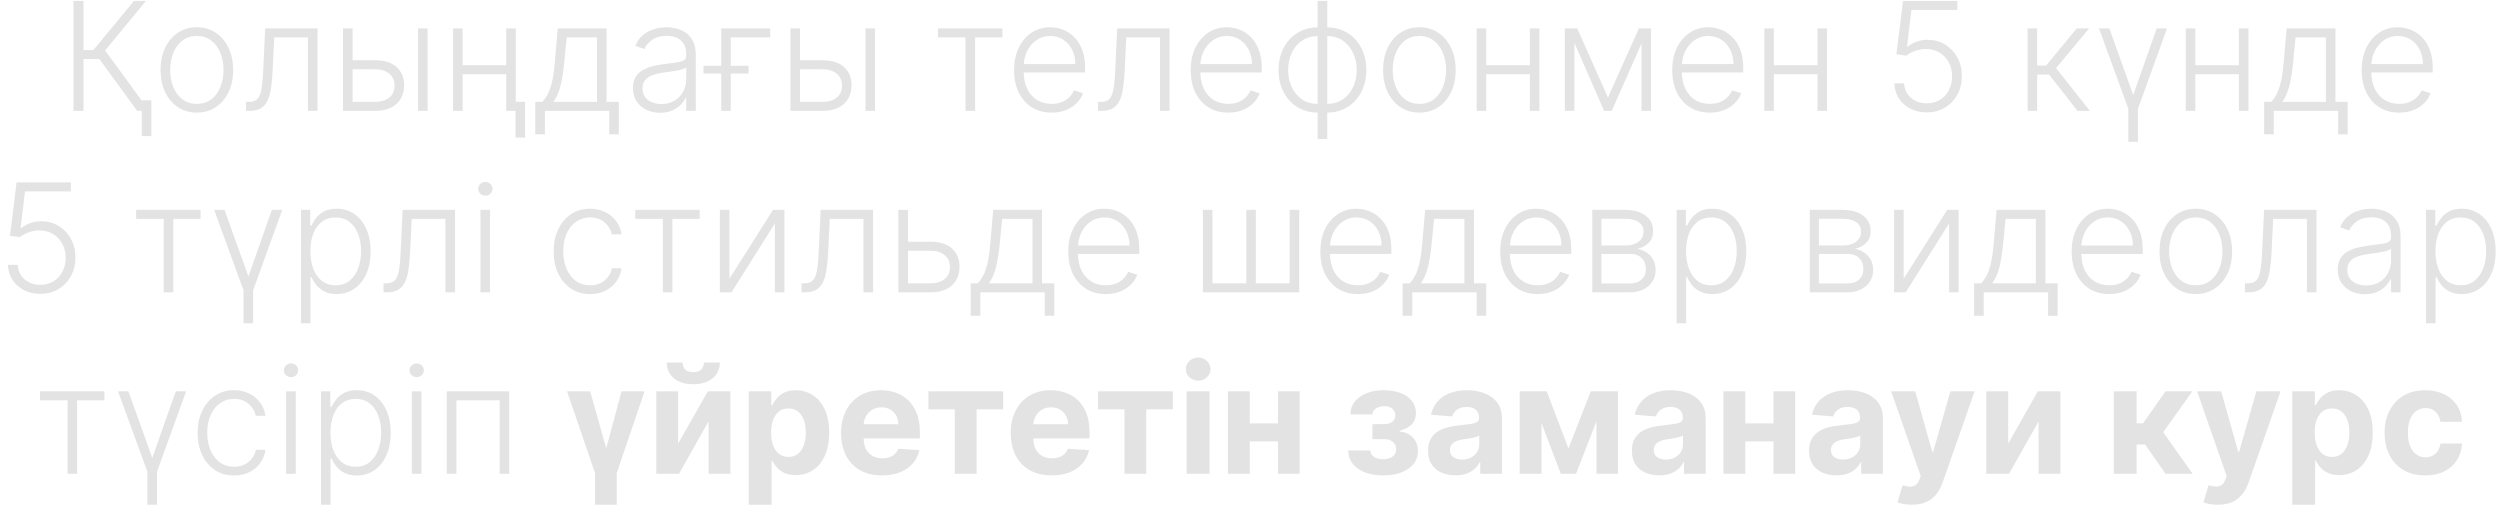 <?xml version="1.0" encoding="UTF-8"?> <svg xmlns="http://www.w3.org/2000/svg" width="248" height="51" viewBox="0 0 248 51" fill="none"> <path d="M13.61 11L9.855 5.854H8.283V11H7.287V0.091H8.283V4.965H9.269L13.29 0.091H14.473L10.43 5.007L14.803 11H13.61ZM15.011 9.951V13.498H14.063V9.951H15.011ZM19.528 11.171C18.821 11.171 18.196 10.991 17.653 10.633C17.113 10.274 16.691 9.778 16.385 9.146C16.08 8.511 15.927 7.777 15.927 6.946C15.927 6.108 16.08 5.371 16.385 4.736C16.691 4.097 17.113 3.599 17.653 3.244C18.196 2.886 18.821 2.706 19.528 2.706C20.235 2.706 20.858 2.886 21.398 3.244C21.938 3.603 22.36 4.1 22.665 4.736C22.974 5.371 23.129 6.108 23.129 6.946C23.129 7.777 22.976 8.511 22.671 9.146C22.365 9.778 21.941 10.274 21.398 10.633C20.858 10.991 20.235 11.171 19.528 11.171ZM19.528 10.302C20.096 10.302 20.577 10.149 20.971 9.844C21.366 9.539 21.664 9.132 21.866 8.624C22.072 8.116 22.175 7.557 22.175 6.946C22.175 6.336 22.072 5.774 21.866 5.263C21.664 4.752 21.366 4.342 20.971 4.033C20.577 3.724 20.096 3.569 19.528 3.569C18.963 3.569 18.482 3.724 18.084 4.033C17.69 4.342 17.39 4.752 17.184 5.263C16.982 5.774 16.881 6.336 16.881 6.946C16.881 7.557 16.982 8.116 17.184 8.624C17.39 9.132 17.69 9.539 18.084 9.844C18.479 10.149 18.96 10.302 19.528 10.302ZM24.406 11V10.105H24.662C24.953 10.105 25.187 10.052 25.365 9.945C25.546 9.835 25.686 9.651 25.786 9.391C25.885 9.132 25.96 8.779 26.009 8.331C26.059 7.884 26.098 7.323 26.127 6.648L26.302 2.818H31.501V11H30.548V3.713H27.203L27.048 6.968C27.016 7.632 26.963 8.216 26.888 8.72C26.817 9.224 26.7 9.645 26.537 9.983C26.377 10.32 26.153 10.574 25.866 10.744C25.581 10.915 25.209 11 24.747 11H24.406ZM34.813 5.977H37.21C38.13 5.977 38.84 6.201 39.341 6.648C39.841 7.096 40.092 7.701 40.092 8.464C40.092 8.972 39.978 9.416 39.751 9.796C39.527 10.176 39.2 10.473 38.771 10.686C38.341 10.895 37.821 11 37.21 11H34.025V2.818H34.978V10.105H37.21C37.789 10.105 38.254 9.967 38.606 9.69C38.961 9.413 39.138 9.018 39.138 8.507C39.138 7.985 38.961 7.582 38.606 7.298C38.254 7.014 37.789 6.872 37.21 6.872H34.813V5.977ZM41.471 11V2.818H42.419V11H41.471ZM50.465 6.467V7.362H45.656V6.467H50.465ZM45.89 2.818V11H44.942V2.818H45.89ZM51.163 2.818V11H50.215V2.818H51.163ZM52.09 10.1V13.647H51.142V10.1H52.09ZM53.098 13.328V10.105H53.807C53.984 9.906 54.139 9.691 54.27 9.461C54.401 9.23 54.515 8.967 54.611 8.672C54.71 8.374 54.794 8.028 54.861 7.634C54.929 7.236 54.986 6.772 55.032 6.243L55.33 2.818H60.172V10.105H61.387V13.328H60.438V11H54.052V13.328H53.098ZM54.899 10.105H59.224V3.713H56.214L55.969 6.243C55.884 7.103 55.763 7.852 55.607 8.491C55.451 9.13 55.215 9.668 54.899 10.105ZM65.479 11.186C64.985 11.186 64.534 11.091 64.126 10.899C63.718 10.704 63.392 10.423 63.151 10.057C62.91 9.688 62.789 9.24 62.789 8.715C62.789 8.31 62.865 7.969 63.018 7.692C63.171 7.415 63.387 7.188 63.668 7.01C63.948 6.833 64.28 6.692 64.664 6.589C65.047 6.487 65.47 6.407 65.932 6.35C66.39 6.293 66.777 6.243 67.093 6.201C67.412 6.158 67.656 6.091 67.823 5.998C67.99 5.906 68.073 5.757 68.073 5.551V5.359C68.073 4.801 67.906 4.363 67.572 4.043C67.242 3.72 66.766 3.559 66.145 3.559C65.555 3.559 65.074 3.688 64.701 3.947C64.332 4.207 64.073 4.512 63.923 4.864L63.023 4.539C63.208 4.091 63.464 3.734 63.79 3.468C64.117 3.198 64.483 3.005 64.888 2.887C65.292 2.767 65.703 2.706 66.118 2.706C66.43 2.706 66.755 2.747 67.093 2.829C67.434 2.911 67.75 3.053 68.041 3.255C68.332 3.454 68.568 3.733 68.749 4.091C68.93 4.446 69.021 4.897 69.021 5.444V11H68.073V9.706H68.014C67.901 9.947 67.732 10.181 67.508 10.409C67.285 10.636 67.004 10.822 66.667 10.968C66.329 11.114 65.933 11.186 65.479 11.186ZM65.607 10.318C66.111 10.318 66.548 10.206 66.917 9.983C67.286 9.759 67.57 9.462 67.769 9.093C67.972 8.72 68.073 8.31 68.073 7.863V6.68C68.002 6.748 67.883 6.808 67.716 6.861C67.553 6.914 67.363 6.962 67.146 7.005C66.933 7.044 66.72 7.078 66.507 7.106C66.294 7.135 66.102 7.159 65.932 7.181C65.47 7.238 65.076 7.326 64.749 7.447C64.422 7.568 64.172 7.735 63.998 7.948C63.824 8.157 63.737 8.427 63.737 8.757C63.737 9.255 63.915 9.64 64.27 9.913C64.625 10.183 65.07 10.318 65.607 10.318ZM76.407 2.818V3.713H72.491V11H71.543V2.818H76.407ZM69.785 7.293V6.526H74.26V7.293H69.785ZM79.198 5.977H81.595C82.514 5.977 83.225 6.201 83.725 6.648C84.226 7.096 84.477 7.701 84.477 8.464C84.477 8.972 84.363 9.416 84.136 9.796C83.912 10.176 83.585 10.473 83.156 10.686C82.726 10.895 82.206 11 81.595 11H78.409V2.818H79.363V10.105H81.595C82.174 10.105 82.639 9.967 82.99 9.69C83.346 9.413 83.523 9.018 83.523 8.507C83.523 7.985 83.346 7.582 82.99 7.298C82.639 7.014 82.174 6.872 81.595 6.872H79.198V5.977ZM85.856 11V2.818H86.804V11H85.856ZM93.044 3.713V2.818H99.437V3.713H96.731V11H95.782V3.713H93.044ZM104.324 11.171C103.56 11.171 102.9 10.993 102.342 10.638C101.785 10.279 101.353 9.784 101.048 9.152C100.746 8.516 100.595 7.784 100.595 6.957C100.595 6.133 100.746 5.402 101.048 4.762C101.353 4.12 101.774 3.617 102.31 3.255C102.85 2.889 103.473 2.706 104.18 2.706C104.624 2.706 105.052 2.788 105.464 2.951C105.876 3.111 106.245 3.358 106.572 3.692C106.902 4.022 107.163 4.439 107.355 4.944C107.546 5.444 107.642 6.037 107.642 6.723V7.191H101.25V6.355H106.673C106.673 5.83 106.566 5.357 106.353 4.938C106.144 4.516 105.851 4.182 105.474 3.937C105.102 3.692 104.67 3.569 104.18 3.569C103.662 3.569 103.205 3.708 102.811 3.985C102.417 4.262 102.108 4.627 101.884 5.082C101.664 5.537 101.552 6.034 101.549 6.574V7.074C101.549 7.724 101.66 8.292 101.884 8.779C102.111 9.262 102.433 9.636 102.848 9.903C103.264 10.169 103.756 10.302 104.324 10.302C104.711 10.302 105.05 10.242 105.341 10.121C105.636 10 105.883 9.839 106.082 9.636C106.284 9.43 106.437 9.205 106.54 8.96L107.44 9.253C107.316 9.597 107.111 9.915 106.827 10.206C106.547 10.498 106.195 10.732 105.773 10.909C105.354 11.084 104.871 11.171 104.324 11.171ZM108.927 11V10.105H109.183C109.474 10.105 109.709 10.052 109.886 9.945C110.067 9.835 110.208 9.651 110.307 9.391C110.406 9.132 110.481 8.779 110.531 8.331C110.58 7.884 110.62 7.323 110.648 6.648L110.824 2.818H116.023V11H115.069V3.713H111.724L111.569 6.968C111.538 7.632 111.484 8.216 111.41 8.72C111.339 9.224 111.221 9.645 111.058 9.983C110.898 10.32 110.675 10.574 110.387 10.744C110.103 10.915 109.73 11 109.268 11H108.927ZM121.843 11.171C121.08 11.171 120.419 10.993 119.862 10.638C119.304 10.279 118.873 9.784 118.567 9.152C118.266 8.516 118.115 7.784 118.115 6.957C118.115 6.133 118.266 5.402 118.567 4.762C118.873 4.12 119.294 3.617 119.83 3.255C120.37 2.889 120.993 2.706 121.7 2.706C122.143 2.706 122.571 2.788 122.983 2.951C123.395 3.111 123.765 3.358 124.091 3.692C124.421 4.022 124.682 4.439 124.874 4.944C125.066 5.444 125.162 6.037 125.162 6.723V7.191H118.77V6.355H124.192C124.192 5.83 124.086 5.357 123.873 4.938C123.663 4.516 123.37 4.182 122.994 3.937C122.621 3.692 122.19 3.569 121.7 3.569C121.181 3.569 120.725 3.708 120.331 3.985C119.936 4.262 119.627 4.627 119.404 5.082C119.184 5.537 119.072 6.034 119.068 6.574V7.074C119.068 7.724 119.18 8.292 119.404 8.779C119.631 9.262 119.952 9.636 120.368 9.903C120.783 10.169 121.275 10.302 121.843 10.302C122.23 10.302 122.57 10.242 122.861 10.121C123.155 10 123.402 9.839 123.601 9.636C123.804 9.43 123.956 9.205 124.059 8.96L124.959 9.253C124.835 9.597 124.631 9.915 124.347 10.206C124.066 10.498 123.715 10.732 123.292 10.909C122.873 11.084 122.39 11.171 121.843 11.171ZM130.708 13.791V0.091H131.662V13.791H130.708ZM130.708 11.171C130.144 11.171 129.625 11.068 129.153 10.861C128.681 10.655 128.27 10.364 127.922 9.988C127.578 9.608 127.31 9.161 127.118 8.646C126.926 8.131 126.83 7.566 126.83 6.952C126.83 6.33 126.926 5.76 127.118 5.242C127.31 4.723 127.578 4.276 127.922 3.9C128.27 3.523 128.681 3.232 129.153 3.026C129.625 2.816 130.144 2.712 130.708 2.712H130.991V11.171H130.708ZM130.708 10.302H130.863V3.58H130.708C130.25 3.58 129.84 3.67 129.478 3.852C129.116 4.029 128.808 4.274 128.556 4.587C128.304 4.899 128.112 5.258 127.981 5.663C127.85 6.067 127.784 6.497 127.784 6.952C127.784 7.555 127.899 8.111 128.13 8.619C128.365 9.127 128.7 9.535 129.137 9.844C129.574 10.153 130.098 10.306 130.708 10.302ZM131.662 11.171H131.374V2.712H131.662C132.223 2.712 132.74 2.816 133.212 3.026C133.688 3.232 134.098 3.523 134.442 3.9C134.79 4.276 135.06 4.723 135.252 5.242C135.444 5.76 135.54 6.33 135.54 6.952C135.54 7.566 135.444 8.131 135.252 8.646C135.06 9.161 134.79 9.608 134.442 9.988C134.098 10.364 133.688 10.655 133.212 10.861C132.74 11.068 132.223 11.171 131.662 11.171ZM131.662 10.302C132.12 10.302 132.528 10.215 132.887 10.041C133.249 9.864 133.556 9.619 133.808 9.306C134.064 8.994 134.258 8.637 134.389 8.235C134.52 7.831 134.586 7.403 134.586 6.952C134.586 6.348 134.469 5.79 134.235 5.279C134.004 4.768 133.67 4.358 133.233 4.049C132.796 3.736 132.273 3.58 131.662 3.58H131.502V10.302H131.662ZM140.802 11.171C140.096 11.171 139.471 10.991 138.927 10.633C138.388 10.274 137.965 9.778 137.66 9.146C137.354 8.511 137.202 7.777 137.202 6.946C137.202 6.108 137.354 5.371 137.66 4.736C137.965 4.097 138.388 3.599 138.927 3.244C139.471 2.886 140.096 2.706 140.802 2.706C141.509 2.706 142.132 2.886 142.672 3.244C143.212 3.603 143.634 4.1 143.94 4.736C144.249 5.371 144.403 6.108 144.403 6.946C144.403 7.777 144.251 8.511 143.945 9.146C143.64 9.778 143.215 10.274 142.672 10.633C142.132 10.991 141.509 11.171 140.802 11.171ZM140.802 10.302C141.371 10.302 141.852 10.149 142.246 9.844C142.64 9.539 142.938 9.132 143.141 8.624C143.347 8.116 143.45 7.557 143.45 6.946C143.45 6.336 143.347 5.774 143.141 5.263C142.938 4.752 142.64 4.342 142.246 4.033C141.852 3.724 141.371 3.569 140.802 3.569C140.238 3.569 139.757 3.724 139.359 4.033C138.965 4.342 138.665 4.752 138.459 5.263C138.256 5.774 138.155 6.336 138.155 6.946C138.155 7.557 138.256 8.116 138.459 8.624C138.665 9.132 138.965 9.539 139.359 9.844C139.753 10.149 140.234 10.302 140.802 10.302ZM152.008 6.467V7.362H147.198V6.467H152.008ZM147.433 2.818V11H146.485V2.818H147.433ZM152.706 2.818V11H151.758V2.818H152.706ZM159.507 9.674L162.581 2.818H163.502L159.885 11H159.129L155.555 2.818H156.46L159.507 9.674ZM156.178 2.818V11H155.23V2.818H156.178ZM162.836 11V2.818H163.784V11H162.836ZM169.612 11.171C168.848 11.171 168.188 10.993 167.63 10.638C167.073 10.279 166.641 9.784 166.336 9.152C166.034 8.516 165.883 7.784 165.883 6.957C165.883 6.133 166.034 5.402 166.336 4.762C166.641 4.12 167.062 3.617 167.598 3.255C168.138 2.889 168.761 2.706 169.468 2.706C169.912 2.706 170.34 2.788 170.752 2.951C171.164 3.111 171.533 3.358 171.86 3.692C172.19 4.022 172.451 4.439 172.643 4.944C172.835 5.444 172.93 6.037 172.93 6.723V7.191H166.538V6.355H171.961C171.961 5.83 171.854 5.357 171.641 4.938C171.432 4.516 171.139 4.182 170.762 3.937C170.39 3.692 169.958 3.569 169.468 3.569C168.95 3.569 168.493 3.708 168.099 3.985C167.705 4.262 167.396 4.627 167.172 5.082C166.952 5.537 166.84 6.034 166.837 6.574V7.074C166.837 7.724 166.949 8.292 167.172 8.779C167.4 9.262 167.721 9.636 168.136 9.903C168.552 10.169 169.044 10.302 169.612 10.302C169.999 10.302 170.338 10.242 170.629 10.121C170.924 10 171.171 9.839 171.37 9.636C171.572 9.43 171.725 9.205 171.828 8.96L172.728 9.253C172.604 9.597 172.4 9.915 172.115 10.206C171.835 10.498 171.483 10.732 171.061 10.909C170.642 11.084 170.159 11.171 169.612 11.171ZM180.544 6.467V7.362H175.734V6.467H180.544ZM175.968 2.818V11H175.02V2.818H175.968ZM181.241 2.818V11H180.293V2.818H181.241ZM191.137 11.149C190.53 11.149 189.987 11.027 189.507 10.782C189.031 10.533 188.651 10.192 188.367 9.759C188.087 9.326 187.938 8.83 187.92 8.273H188.884C188.916 8.852 189.143 9.327 189.566 9.7C189.988 10.07 190.512 10.254 191.137 10.254C191.624 10.254 192.057 10.139 192.437 9.908C192.817 9.674 193.113 9.354 193.326 8.949C193.543 8.541 193.651 8.081 193.651 7.57C193.648 7.037 193.532 6.568 193.305 6.163C193.078 5.755 192.769 5.435 192.378 5.205C191.991 4.974 191.556 4.858 191.073 4.858C190.707 4.855 190.349 4.915 189.997 5.039C189.646 5.164 189.353 5.324 189.118 5.519L188.122 5.391L188.777 0.091H194.168V0.986H189.614L189.177 4.635H189.23C189.472 4.432 189.765 4.267 190.109 4.139C190.457 4.011 190.825 3.947 191.212 3.947C191.854 3.947 192.432 4.102 192.943 4.411C193.458 4.72 193.864 5.146 194.163 5.689C194.465 6.229 194.615 6.851 194.615 7.554C194.615 8.243 194.465 8.859 194.163 9.402C193.864 9.942 193.452 10.368 192.927 10.68C192.405 10.993 191.808 11.149 191.137 11.149ZM201.138 11V2.818H202.086V6.499H202.976L206.017 2.818H207.242L203.961 6.755L207.317 11H206.092L203.269 7.394H202.086V11H201.138ZM208.217 2.818H209.245L211.616 9.429L213.943 2.818H214.971L212.084 10.792V14.068H211.131V10.792L208.217 2.818ZM222.35 6.467V7.362H217.54V6.467H222.35ZM217.775 2.818V11H216.826V2.818H217.775ZM223.048 2.818V11H222.1V2.818H223.048ZM224.602 13.328V10.105H225.311C225.488 9.906 225.643 9.691 225.774 9.461C225.905 9.23 226.019 8.967 226.115 8.672C226.214 8.374 226.298 8.028 226.365 7.634C226.433 7.236 226.49 6.772 226.536 6.243L226.834 2.818H231.676V10.105H232.89V13.328H231.942V11H225.556V13.328H224.602ZM226.403 10.105H230.728V3.713H227.718L227.473 6.243C227.388 7.103 227.267 7.852 227.111 8.491C226.955 9.13 226.719 9.668 226.403 10.105ZM238.005 11.171C237.242 11.171 236.581 10.993 236.024 10.638C235.466 10.279 235.035 9.784 234.73 9.152C234.428 8.516 234.277 7.784 234.277 6.957C234.277 6.133 234.428 5.402 234.73 4.762C235.035 4.12 235.456 3.617 235.992 3.255C236.532 2.889 237.155 2.706 237.862 2.706C238.306 2.706 238.733 2.788 239.145 2.951C239.557 3.111 239.927 3.358 240.253 3.692C240.584 4.022 240.845 4.439 241.036 4.944C241.228 5.444 241.324 6.037 241.324 6.723V7.191H234.932V6.355H240.355C240.355 5.83 240.248 5.357 240.035 4.938C239.825 4.516 239.532 4.182 239.156 3.937C238.783 3.692 238.352 3.569 237.862 3.569C237.343 3.569 236.887 3.708 236.493 3.985C236.098 4.262 235.79 4.627 235.566 5.082C235.346 5.537 235.234 6.034 235.23 6.574V7.074C235.23 7.724 235.342 8.292 235.566 8.779C235.793 9.262 236.114 9.636 236.53 9.903C236.945 10.169 237.437 10.302 238.005 10.302C238.393 10.302 238.732 10.242 239.023 10.121C239.318 10 239.564 9.839 239.763 9.636C239.966 9.43 240.118 9.205 240.221 8.96L241.122 9.253C240.997 9.597 240.793 9.915 240.509 10.206C240.228 10.498 239.877 10.732 239.454 10.909C239.035 11.084 238.552 11.171 238.005 11.171ZM4.003 29.149C3.396 29.149 2.853 29.027 2.373 28.782C1.898 28.533 1.518 28.192 1.233 27.759C0.953 27.326 0.804 26.83 0.786 26.273H1.75C1.782 26.852 2.009 27.327 2.432 27.7C2.855 28.07 3.378 28.254 4.003 28.254C4.49 28.254 4.923 28.139 5.303 27.908C5.683 27.674 5.98 27.354 6.193 26.949C6.409 26.541 6.518 26.081 6.518 25.57C6.514 25.037 6.399 24.568 6.171 24.163C5.944 23.755 5.635 23.435 5.244 23.204C4.857 22.974 4.422 22.858 3.939 22.858C3.574 22.855 3.215 22.915 2.863 23.039C2.512 23.164 2.219 23.323 1.985 23.519L0.988 23.391L1.644 18.091H7.034V18.986H2.48L2.043 22.635H2.096C2.338 22.432 2.631 22.267 2.975 22.139C3.323 22.011 3.691 21.947 4.078 21.947C4.721 21.947 5.298 22.102 5.809 22.411C6.324 22.72 6.731 23.146 7.029 23.689C7.331 24.229 7.482 24.851 7.482 25.554C7.482 26.242 7.331 26.859 7.029 27.402C6.731 27.942 6.319 28.368 5.793 28.68C5.271 28.993 4.674 29.149 4.003 29.149ZM13.504 21.713V20.818H19.896V21.713H17.19V29H16.241V21.713H13.504ZM21.244 20.818H22.273L24.643 27.429L26.971 20.818H27.999L25.112 28.792V32.068H24.158V28.792L21.244 20.818ZM29.854 32.068V20.818H30.775V22.379H30.887C31.001 22.134 31.157 21.884 31.356 21.628C31.555 21.369 31.818 21.15 32.144 20.973C32.475 20.795 32.89 20.706 33.391 20.706C34.066 20.706 34.655 20.884 35.159 21.239C35.667 21.591 36.061 22.084 36.342 22.72C36.626 23.352 36.768 24.089 36.768 24.93C36.768 25.776 36.626 26.516 36.342 27.152C36.061 27.787 35.667 28.283 35.159 28.638C34.655 28.993 34.069 29.171 33.401 29.171C32.908 29.171 32.494 29.082 32.16 28.904C31.83 28.727 31.562 28.508 31.356 28.249C31.154 27.986 30.997 27.73 30.887 27.482H30.802V32.068H29.854ZM30.791 24.914C30.791 25.575 30.889 26.161 31.084 26.672C31.283 27.18 31.567 27.579 31.937 27.871C32.309 28.158 32.76 28.302 33.29 28.302C33.833 28.302 34.291 28.153 34.664 27.855C35.04 27.553 35.326 27.146 35.521 26.635C35.72 26.124 35.82 25.55 35.82 24.914C35.82 24.286 35.722 23.72 35.527 23.215C35.335 22.711 35.051 22.311 34.675 22.017C34.298 21.718 33.836 21.569 33.29 21.569C32.757 21.569 32.304 21.713 31.931 22.001C31.558 22.285 31.274 22.679 31.079 23.183C30.887 23.684 30.791 24.261 30.791 24.914ZM38.044 29V28.105H38.299C38.59 28.105 38.825 28.052 39.002 27.945C39.184 27.835 39.324 27.651 39.423 27.391C39.523 27.132 39.597 26.779 39.647 26.331C39.697 25.884 39.736 25.323 39.764 24.648L39.94 20.818H45.139V29H44.185V21.713H40.84L40.686 24.968C40.654 25.632 40.6 26.216 40.526 26.72C40.455 27.224 40.338 27.645 40.174 27.983C40.014 28.32 39.791 28.574 39.503 28.744C39.219 28.915 38.846 29 38.385 29H38.044ZM47.662 29V20.818H48.616V29H47.662ZM48.147 19.412C47.952 19.412 47.785 19.346 47.646 19.215C47.508 19.08 47.439 18.918 47.439 18.73C47.439 18.542 47.508 18.382 47.646 18.251C47.785 18.116 47.952 18.048 48.147 18.048C48.342 18.048 48.509 18.116 48.648 18.251C48.786 18.382 48.855 18.542 48.855 18.73C48.855 18.918 48.786 19.08 48.648 19.215C48.509 19.346 48.342 19.412 48.147 19.412ZM58.538 29.171C57.807 29.171 57.169 28.988 56.626 28.622C56.086 28.256 55.667 27.755 55.369 27.12C55.07 26.484 54.921 25.76 54.921 24.946C54.921 24.126 55.072 23.396 55.374 22.757C55.679 22.118 56.102 21.617 56.642 21.255C57.182 20.889 57.808 20.706 58.522 20.706C59.069 20.706 59.564 20.813 60.008 21.026C60.452 21.235 60.818 21.532 61.106 21.916C61.397 22.296 61.58 22.739 61.654 23.247H60.695C60.596 22.785 60.356 22.391 59.976 22.065C59.6 21.734 59.12 21.569 58.538 21.569C58.016 21.569 57.554 21.711 57.153 21.995C56.752 22.276 56.438 22.668 56.21 23.173C55.987 23.673 55.875 24.254 55.875 24.914C55.875 25.578 55.985 26.166 56.205 26.678C56.425 27.185 56.734 27.583 57.132 27.871C57.533 28.158 58.002 28.302 58.538 28.302C58.9 28.302 59.231 28.235 59.529 28.1C59.831 27.961 60.083 27.766 60.285 27.514C60.491 27.262 60.63 26.962 60.701 26.614H61.66C61.589 27.107 61.413 27.548 61.132 27.935C60.855 28.318 60.495 28.62 60.051 28.84C59.611 29.06 59.106 29.171 58.538 29.171ZM63.015 21.713V20.818H69.407V21.713H66.701V29H65.753V21.713H63.015ZM72.36 27.652L76.68 20.818H77.814V29H76.866V22.166L72.562 29H71.411V20.818H72.36V27.652ZM79.513 29V28.105H79.769C80.06 28.105 80.295 28.052 80.472 27.945C80.653 27.835 80.793 27.651 80.893 27.391C80.992 27.132 81.067 26.779 81.117 26.331C81.166 25.884 81.206 25.323 81.234 24.648L81.41 20.818H86.609V29H85.655V21.713H82.31L82.155 24.968C82.123 25.632 82.07 26.216 81.996 26.72C81.925 27.224 81.807 27.645 81.644 27.983C81.484 28.32 81.26 28.574 80.973 28.744C80.689 28.915 80.316 29 79.854 29H79.513ZM89.91 23.977H92.301C93.221 23.977 93.931 24.201 94.432 24.648C94.933 25.096 95.183 25.701 95.183 26.465C95.183 26.972 95.071 27.416 94.848 27.796C94.624 28.176 94.297 28.473 93.868 28.686C93.438 28.895 92.916 29 92.301 29H89.121V20.818H90.07V28.105H92.301C92.88 28.105 93.347 27.967 93.702 27.69C94.058 27.413 94.235 27.018 94.235 26.507C94.235 25.985 94.058 25.582 93.702 25.298C93.347 25.014 92.88 24.872 92.301 24.872H89.91V23.977ZM96.296 31.328V28.105H97.005C97.183 27.906 97.337 27.691 97.468 27.461C97.6 27.23 97.713 26.967 97.809 26.672C97.909 26.374 97.992 26.028 98.06 25.634C98.127 25.236 98.184 24.772 98.23 24.243L98.528 20.818H103.37V28.105H104.585V31.328H103.637V29H97.25V31.328H96.296ZM98.097 28.105H102.422V21.713H99.413L99.168 24.243C99.082 25.103 98.962 25.852 98.805 26.491C98.649 27.13 98.413 27.668 98.097 28.105ZM109.7 29.171C108.936 29.171 108.276 28.993 107.718 28.638C107.161 28.279 106.729 27.784 106.424 27.152C106.122 26.516 105.971 25.784 105.971 24.957C105.971 24.133 106.122 23.402 106.424 22.762C106.729 22.12 107.15 21.617 107.686 21.255C108.226 20.889 108.849 20.706 109.556 20.706C110 20.706 110.428 20.788 110.84 20.951C111.252 21.111 111.621 21.358 111.948 21.692C112.278 22.022 112.539 22.439 112.731 22.944C112.922 23.444 113.018 24.037 113.018 24.723V25.191H106.626V24.355H112.049C112.049 23.829 111.942 23.357 111.729 22.938C111.52 22.516 111.227 22.182 110.85 21.937C110.477 21.692 110.046 21.569 109.556 21.569C109.038 21.569 108.581 21.708 108.187 21.985C107.793 22.262 107.484 22.628 107.26 23.082C107.04 23.537 106.928 24.034 106.925 24.573V25.074C106.925 25.724 107.036 26.292 107.26 26.779C107.487 27.262 107.809 27.636 108.224 27.903C108.64 28.169 109.132 28.302 109.7 28.302C110.087 28.302 110.426 28.242 110.717 28.121C111.012 28 111.259 27.839 111.458 27.636C111.66 27.43 111.813 27.205 111.916 26.96L112.816 27.253C112.692 27.597 112.487 27.915 112.203 28.206C111.923 28.497 111.571 28.732 111.149 28.909C110.73 29.084 110.247 29.171 109.7 29.171ZM119.326 20.818H120.275V28.105H123.63V20.818H124.579V28.105H127.934V20.818H128.883V29H119.326V20.818ZM134.705 29.171C133.941 29.171 133.281 28.993 132.723 28.638C132.166 28.279 131.734 27.784 131.429 27.152C131.127 26.516 130.976 25.784 130.976 24.957C130.976 24.133 131.127 23.402 131.429 22.762C131.734 22.12 132.155 21.617 132.691 21.255C133.231 20.889 133.854 20.706 134.561 20.706C135.005 20.706 135.433 20.788 135.845 20.951C136.257 21.111 136.626 21.358 136.953 21.692C137.283 22.022 137.544 22.439 137.736 22.944C137.927 23.444 138.023 24.037 138.023 24.723V25.191H131.631V24.355H137.054C137.054 23.829 136.947 23.357 136.734 22.938C136.525 22.516 136.232 22.182 135.855 21.937C135.482 21.692 135.051 21.569 134.561 21.569C134.042 21.569 133.586 21.708 133.192 21.985C132.798 22.262 132.489 22.628 132.265 23.082C132.045 23.537 131.933 24.034 131.929 24.573V25.074C131.929 25.724 132.041 26.292 132.265 26.779C132.492 27.262 132.814 27.636 133.229 27.903C133.645 28.169 134.136 28.302 134.705 28.302C135.092 28.302 135.431 28.242 135.722 28.121C136.017 28 136.264 27.839 136.462 27.636C136.665 27.43 136.818 27.205 136.921 26.96L137.821 27.253C137.697 27.597 137.492 27.915 137.208 28.206C136.928 28.497 136.576 28.732 136.154 28.909C135.735 29.084 135.252 29.171 134.705 29.171ZM139.143 31.328V28.105H139.852C140.029 27.906 140.184 27.691 140.315 27.461C140.446 27.23 140.56 26.967 140.656 26.672C140.755 26.374 140.839 26.028 140.906 25.634C140.974 25.236 141.031 24.772 141.077 24.243L141.375 20.818H146.217V28.105H147.432V31.328H146.483V29H140.097V31.328H139.143ZM140.944 28.105H145.269V21.713H142.259L142.014 24.243C141.929 25.103 141.808 25.852 141.652 26.491C141.496 27.13 141.26 27.668 140.944 28.105ZM152.546 29.171C151.783 29.171 151.122 28.993 150.565 28.638C150.007 28.279 149.576 27.784 149.271 27.152C148.969 26.516 148.818 25.784 148.818 24.957C148.818 24.133 148.969 23.402 149.271 22.762C149.576 22.12 149.997 21.617 150.533 21.255C151.073 20.889 151.696 20.706 152.403 20.706C152.847 20.706 153.274 20.788 153.686 20.951C154.098 21.111 154.468 21.358 154.794 21.692C155.125 22.022 155.386 22.439 155.577 22.944C155.769 23.444 155.865 24.037 155.865 24.723V25.191H149.473V24.355H154.896C154.896 23.829 154.789 23.357 154.576 22.938C154.366 22.516 154.073 22.182 153.697 21.937C153.324 21.692 152.893 21.569 152.403 21.569C151.884 21.569 151.428 21.708 151.034 21.985C150.64 22.262 150.331 22.628 150.107 23.082C149.887 23.537 149.775 24.034 149.771 24.573V25.074C149.771 25.724 149.883 26.292 150.107 26.779C150.334 27.262 150.655 27.636 151.071 27.903C151.486 28.169 151.978 28.302 152.546 28.302C152.934 28.302 153.273 28.242 153.564 28.121C153.859 28 154.105 27.839 154.304 27.636C154.507 27.43 154.659 27.205 154.762 26.96L155.663 27.253C155.538 27.597 155.334 27.915 155.05 28.206C154.769 28.497 154.418 28.732 153.995 28.909C153.576 29.084 153.093 29.171 152.546 29.171ZM157.954 29V20.818H161.177C162.047 20.818 162.732 21.006 163.233 21.383C163.737 21.759 163.99 22.267 163.99 22.906C163.99 23.393 163.849 23.782 163.569 24.073C163.288 24.364 162.912 24.57 162.439 24.691C162.756 24.744 163.049 24.859 163.318 25.037C163.592 25.215 163.814 25.449 163.984 25.74C164.155 26.031 164.24 26.379 164.24 26.784C164.24 27.21 164.133 27.59 163.92 27.924C163.707 28.258 163.407 28.521 163.02 28.712C162.633 28.904 162.175 29 161.646 29H157.954ZM158.86 28.121H161.646C162.147 28.121 162.542 27.993 162.834 27.738C163.125 27.478 163.27 27.134 163.27 26.704C163.27 26.246 163.132 25.88 162.855 25.607C162.582 25.33 162.214 25.191 161.752 25.191H158.86V28.121ZM158.86 24.35H161.236C161.605 24.35 161.925 24.293 162.194 24.179C162.464 24.066 162.672 23.906 162.818 23.7C162.967 23.49 163.04 23.245 163.036 22.965C163.036 22.564 162.873 22.253 162.546 22.033C162.219 21.809 161.763 21.697 161.177 21.697H158.86V24.35ZM166.319 32.068V20.818H167.24V22.379H167.352C167.466 22.134 167.622 21.884 167.821 21.628C168.02 21.369 168.282 21.15 168.609 20.973C168.939 20.795 169.355 20.706 169.856 20.706C170.53 20.706 171.12 20.884 171.624 21.239C172.132 21.591 172.526 22.084 172.807 22.72C173.091 23.352 173.233 24.089 173.233 24.93C173.233 25.776 173.091 26.516 172.807 27.152C172.526 27.787 172.132 28.283 171.624 28.638C171.12 28.993 170.534 29.171 169.866 29.171C169.373 29.171 168.959 29.082 168.625 28.904C168.295 28.727 168.027 28.508 167.821 28.249C167.618 27.986 167.462 27.73 167.352 27.482H167.267V32.068H166.319ZM167.256 24.914C167.256 25.575 167.354 26.161 167.549 26.672C167.748 27.18 168.032 27.579 168.401 27.871C168.774 28.158 169.225 28.302 169.754 28.302C170.298 28.302 170.756 28.153 171.129 27.855C171.505 27.553 171.791 27.146 171.986 26.635C172.185 26.124 172.285 25.55 172.285 24.914C172.285 24.286 172.187 23.72 171.992 23.215C171.8 22.711 171.516 22.311 171.139 22.017C170.763 21.718 170.301 21.569 169.754 21.569C169.222 21.569 168.769 21.713 168.396 22.001C168.023 22.285 167.739 22.679 167.544 23.183C167.352 23.684 167.256 24.261 167.256 24.914ZM179.532 29V20.818H182.754C183.624 20.818 184.31 21.006 184.81 21.383C185.315 21.759 185.567 22.267 185.567 22.906C185.567 23.393 185.426 23.782 185.146 24.073C184.865 24.364 184.489 24.57 184.017 24.691C184.333 24.744 184.626 24.859 184.896 25.037C185.169 25.215 185.391 25.449 185.561 25.74C185.732 26.031 185.817 26.379 185.817 26.784C185.817 27.21 185.711 27.59 185.497 27.924C185.284 28.258 184.984 28.521 184.597 28.712C184.21 28.904 183.752 29 183.223 29H179.532ZM180.437 28.121H183.223C183.724 28.121 184.12 27.993 184.411 27.738C184.702 27.478 184.848 27.134 184.848 26.704C184.848 26.246 184.709 25.88 184.432 25.607C184.159 25.33 183.791 25.191 183.33 25.191H180.437V28.121ZM180.437 24.35H182.813C183.182 24.35 183.502 24.293 183.772 24.179C184.042 24.066 184.249 23.906 184.395 23.7C184.544 23.49 184.617 23.245 184.613 22.965C184.613 22.564 184.45 22.253 184.123 22.033C183.796 21.809 183.34 21.697 182.754 21.697H180.437V24.35ZM188.844 27.652L193.164 20.818H194.299V29H193.35V22.166L189.046 29H187.896V20.818H188.844V27.652ZM195.833 31.328V28.105H196.541C196.719 27.906 196.873 27.691 197.004 27.461C197.136 27.23 197.25 26.967 197.345 26.672C197.445 26.374 197.528 26.028 197.596 25.634C197.663 25.236 197.72 24.772 197.766 24.243L198.064 20.818H202.906V28.105H204.121V31.328H203.173V29H196.786V31.328H195.833ZM197.633 28.105H201.958V21.713H198.949L198.704 24.243C198.618 25.103 198.498 25.852 198.341 26.491C198.185 27.13 197.949 27.668 197.633 28.105ZM209.236 29.171C208.472 29.171 207.812 28.993 207.254 28.638C206.697 28.279 206.265 27.784 205.96 27.152C205.658 26.516 205.507 25.784 205.507 24.957C205.507 24.133 205.658 23.402 205.96 22.762C206.265 22.12 206.686 21.617 207.222 21.255C207.762 20.889 208.385 20.706 209.092 20.706C209.536 20.706 209.964 20.788 210.376 20.951C210.788 21.111 211.157 21.358 211.484 21.692C211.814 22.022 212.075 22.439 212.267 22.944C212.459 23.444 212.554 24.037 212.554 24.723V25.191H206.162V24.355H211.585C211.585 23.829 211.478 23.357 211.265 22.938C211.056 22.516 210.763 22.182 210.386 21.937C210.014 21.692 209.582 21.569 209.092 21.569C208.574 21.569 208.117 21.708 207.723 21.985C207.329 22.262 207.02 22.628 206.796 23.082C206.576 23.537 206.464 24.034 206.461 24.573V25.074C206.461 25.724 206.573 26.292 206.796 26.779C207.024 27.262 207.345 27.636 207.76 27.903C208.176 28.169 208.668 28.302 209.236 28.302C209.623 28.302 209.962 28.242 210.253 28.121C210.548 28 210.795 27.839 210.994 27.636C211.196 27.43 211.349 27.205 211.452 26.96L212.352 27.253C212.228 27.597 212.024 27.915 211.739 28.206C211.459 28.497 211.107 28.732 210.685 28.909C210.266 29.084 209.783 29.171 209.236 29.171ZM217.824 29.171C217.117 29.171 216.492 28.991 215.949 28.633C215.409 28.274 214.987 27.778 214.681 27.146C214.376 26.511 214.223 25.777 214.223 24.946C214.223 24.108 214.376 23.371 214.681 22.736C214.987 22.097 215.409 21.599 215.949 21.244C216.492 20.886 217.117 20.706 217.824 20.706C218.531 20.706 219.154 20.886 219.694 21.244C220.233 21.603 220.656 22.1 220.961 22.736C221.27 23.371 221.425 24.108 221.425 24.946C221.425 25.777 221.272 26.511 220.967 27.146C220.661 27.778 220.237 28.274 219.694 28.633C219.154 28.991 218.531 29.171 217.824 29.171ZM217.824 28.302C218.392 28.302 218.873 28.149 219.267 27.844C219.662 27.539 219.96 27.132 220.162 26.624C220.368 26.116 220.471 25.557 220.471 24.946C220.471 24.336 220.368 23.774 220.162 23.263C219.96 22.752 219.662 22.342 219.267 22.033C218.873 21.724 218.392 21.569 217.824 21.569C217.259 21.569 216.778 21.724 216.38 22.033C215.986 22.342 215.686 22.752 215.48 23.263C215.278 23.774 215.177 24.336 215.177 24.946C215.177 25.557 215.278 26.116 215.48 26.624C215.686 27.132 215.986 27.539 216.38 27.844C216.775 28.149 217.256 28.302 217.824 28.302ZM222.702 29V28.105H222.958C223.249 28.105 223.483 28.052 223.661 27.945C223.842 27.835 223.982 27.651 224.081 27.391C224.181 27.132 224.255 26.779 224.305 26.331C224.355 25.884 224.394 25.323 224.422 24.648L224.598 20.818H229.797V29H228.844V21.713H225.498L225.344 24.968C225.312 25.632 225.259 26.216 225.184 26.72C225.113 27.224 224.996 27.645 224.833 27.983C224.673 28.32 224.449 28.574 224.161 28.744C223.877 28.915 223.504 29 223.043 29H222.702ZM234.595 29.186C234.101 29.186 233.65 29.091 233.242 28.899C232.834 28.703 232.509 28.423 232.267 28.057C232.026 27.688 231.905 27.24 231.905 26.715C231.905 26.31 231.981 25.969 232.134 25.692C232.287 25.415 232.503 25.188 232.784 25.01C233.064 24.833 233.397 24.692 233.78 24.59C234.164 24.486 234.586 24.407 235.048 24.35C235.506 24.293 235.893 24.243 236.209 24.201C236.529 24.158 236.772 24.091 236.939 23.998C237.106 23.906 237.189 23.757 237.189 23.551V23.359C237.189 22.802 237.022 22.363 236.688 22.043C236.358 21.72 235.882 21.559 235.261 21.559C234.671 21.559 234.19 21.688 233.817 21.947C233.448 22.207 233.189 22.512 233.04 22.864L232.139 22.539C232.324 22.091 232.58 21.734 232.906 21.468C233.233 21.198 233.599 21.005 234.004 20.887C234.409 20.767 234.819 20.706 235.234 20.706C235.547 20.706 235.872 20.747 236.209 20.829C236.55 20.91 236.866 21.053 237.157 21.255C237.448 21.454 237.685 21.733 237.866 22.091C238.047 22.446 238.137 22.897 238.137 23.444V29H237.189V27.706H237.131C237.017 27.947 236.848 28.181 236.625 28.409C236.401 28.636 236.12 28.822 235.783 28.968C235.446 29.114 235.05 29.186 234.595 29.186ZM234.723 28.318C235.227 28.318 235.664 28.206 236.033 27.983C236.403 27.759 236.687 27.462 236.886 27.093C237.088 26.72 237.189 26.31 237.189 25.863V24.68C237.118 24.747 236.999 24.808 236.832 24.861C236.669 24.914 236.479 24.962 236.262 25.005C236.049 25.044 235.836 25.078 235.623 25.106C235.41 25.135 235.218 25.159 235.048 25.181C234.586 25.238 234.192 25.326 233.865 25.447C233.539 25.568 233.288 25.735 233.114 25.948C232.94 26.157 232.853 26.427 232.853 26.758C232.853 27.255 233.031 27.64 233.386 27.913C233.741 28.183 234.187 28.318 234.723 28.318ZM240.659 32.068V20.818H241.581V22.379H241.693C241.807 22.134 241.963 21.884 242.162 21.628C242.36 21.369 242.623 21.15 242.95 20.973C243.28 20.795 243.696 20.706 244.196 20.706C244.871 20.706 245.461 20.884 245.965 21.239C246.473 21.591 246.867 22.084 247.147 22.72C247.432 23.352 247.574 24.089 247.574 24.93C247.574 25.776 247.432 26.516 247.147 27.152C246.867 27.787 246.473 28.283 245.965 28.638C245.461 28.993 244.875 29.171 244.207 29.171C243.713 29.171 243.3 29.082 242.966 28.904C242.636 28.727 242.368 28.508 242.162 28.249C241.959 27.986 241.803 27.73 241.693 27.482H241.608V32.068H240.659ZM241.597 24.914C241.597 25.575 241.695 26.161 241.89 26.672C242.089 27.18 242.373 27.579 242.742 27.871C243.115 28.158 243.566 28.302 244.095 28.302C244.639 28.302 245.097 28.153 245.47 27.855C245.846 27.553 246.132 27.146 246.327 26.635C246.526 26.124 246.625 25.55 246.625 24.914C246.625 24.286 246.528 23.72 246.332 23.215C246.141 22.711 245.857 22.311 245.48 22.017C245.104 21.718 244.642 21.569 244.095 21.569C243.563 21.569 243.11 21.713 242.737 22.001C242.364 22.285 242.08 22.679 241.885 23.183C241.693 23.684 241.597 24.261 241.597 24.914ZM3.967 39.713V38.818H10.359V39.713H7.653V47H6.705V39.713H3.967ZM11.708 38.818H12.736L15.107 45.429L17.435 38.818H18.463L15.576 46.792V50.068H14.622V46.792L11.708 38.818ZM23.221 47.17C22.489 47.17 21.852 46.988 21.308 46.622C20.769 46.256 20.35 45.755 20.051 45.12C19.753 44.484 19.604 43.76 19.604 42.946C19.604 42.126 19.755 41.396 20.057 40.757C20.362 40.118 20.785 39.617 21.324 39.255C21.864 38.889 22.491 38.706 23.205 38.706C23.752 38.706 24.247 38.813 24.691 39.026C25.135 39.235 25.501 39.532 25.788 39.916C26.079 40.295 26.262 40.739 26.337 41.247H25.378C25.279 40.785 25.039 40.391 24.659 40.065C24.282 39.734 23.803 39.569 23.221 39.569C22.699 39.569 22.237 39.711 21.836 39.995C21.434 40.276 21.12 40.668 20.893 41.173C20.669 41.673 20.557 42.254 20.557 42.914C20.557 43.578 20.668 44.166 20.888 44.678C21.108 45.185 21.417 45.583 21.814 45.871C22.216 46.158 22.684 46.302 23.221 46.302C23.583 46.302 23.913 46.235 24.212 46.1C24.513 45.961 24.765 45.766 24.968 45.514C25.174 45.262 25.312 44.962 25.383 44.614H26.342C26.271 45.107 26.095 45.548 25.815 45.935C25.538 46.318 25.177 46.62 24.733 46.84C24.293 47.06 23.789 47.17 23.221 47.17ZM28.385 47V38.818H29.338V47H28.385ZM28.87 37.412C28.674 37.412 28.508 37.346 28.369 37.215C28.23 37.08 28.161 36.918 28.161 36.73C28.161 36.542 28.23 36.382 28.369 36.251C28.508 36.116 28.674 36.048 28.87 36.048C29.065 36.048 29.232 36.116 29.37 36.251C29.509 36.382 29.578 36.542 29.578 36.73C29.578 36.918 29.509 37.08 29.37 37.215C29.232 37.346 29.065 37.412 28.87 37.412ZM31.846 50.068V38.818H32.767V40.379H32.879C32.993 40.134 33.149 39.883 33.348 39.628C33.547 39.369 33.81 39.15 34.136 38.973C34.467 38.795 34.882 38.706 35.383 38.706C36.058 38.706 36.647 38.884 37.151 39.239C37.659 39.591 38.053 40.084 38.334 40.72C38.618 41.352 38.76 42.089 38.76 42.93C38.76 43.776 38.618 44.516 38.334 45.152C38.053 45.787 37.659 46.283 37.151 46.638C36.647 46.993 36.061 47.17 35.394 47.17C34.9 47.17 34.486 47.082 34.153 46.904C33.822 46.727 33.554 46.508 33.348 46.249C33.146 45.986 32.989 45.73 32.879 45.482H32.794V50.068H31.846ZM32.783 42.914C32.783 43.575 32.881 44.161 33.077 44.672C33.275 45.18 33.559 45.58 33.929 45.871C34.302 46.158 34.753 46.302 35.282 46.302C35.825 46.302 36.283 46.153 36.656 45.855C37.032 45.553 37.318 45.146 37.514 44.635C37.712 44.124 37.812 43.55 37.812 42.914C37.812 42.286 37.714 41.719 37.519 41.215C37.327 40.711 37.043 40.311 36.667 40.017C36.29 39.718 35.829 39.569 35.282 39.569C34.749 39.569 34.296 39.713 33.923 40.001C33.551 40.285 33.267 40.679 33.071 41.183C32.879 41.684 32.783 42.261 32.783 42.914ZM40.851 47V38.818H41.804V47H40.851ZM41.336 37.412C41.14 37.412 40.973 37.346 40.835 37.215C40.696 37.08 40.627 36.918 40.627 36.73C40.627 36.542 40.696 36.382 40.835 36.251C40.973 36.116 41.14 36.048 41.336 36.048C41.531 36.048 41.698 36.116 41.836 36.251C41.975 36.382 42.044 36.542 42.044 36.73C42.044 36.918 41.975 37.08 41.836 37.215C41.698 37.346 41.531 37.412 41.336 37.412ZM44.322 47V38.818H50.517V47H49.564V39.713H45.276V47H44.322ZM56.25 38.818H58.546L60.139 44.475L61.657 38.818H63.942L61.178 46.931V50.068H59.026V46.931L56.25 38.818ZM67.271 44.006L70.217 38.818H72.454V47H70.291V41.796L67.356 47H65.103V38.818H67.271V44.006ZM69.828 35.963H71.41C71.407 36.609 71.167 37.13 70.691 37.524C70.219 37.918 69.579 38.115 68.773 38.115C67.964 38.115 67.323 37.918 66.85 37.524C66.378 37.13 66.142 36.609 66.142 35.963H67.713C67.71 36.208 67.788 36.428 67.948 36.624C68.111 36.819 68.386 36.916 68.773 36.916C69.15 36.916 69.42 36.821 69.583 36.629C69.746 36.437 69.828 36.215 69.828 35.963ZM74.273 50.068V38.818H76.51V40.193H76.612C76.711 39.972 76.855 39.749 77.043 39.521C77.235 39.291 77.483 39.099 77.789 38.946C78.098 38.79 78.481 38.712 78.939 38.712C79.536 38.712 80.086 38.868 80.591 39.18C81.095 39.489 81.498 39.956 81.8 40.581C82.102 41.203 82.253 41.982 82.253 42.92C82.253 43.832 82.105 44.603 81.811 45.231C81.519 45.856 81.122 46.331 80.617 46.654C80.117 46.973 79.555 47.133 78.934 47.133C78.494 47.133 78.119 47.06 77.81 46.915C77.505 46.769 77.254 46.586 77.059 46.366C76.864 46.142 76.715 45.917 76.612 45.69H76.542V50.068H74.273ZM76.495 42.909C76.495 43.396 76.562 43.82 76.697 44.182C76.832 44.544 77.027 44.827 77.283 45.029C77.538 45.228 77.849 45.327 78.215 45.327C78.584 45.327 78.897 45.226 79.153 45.024C79.408 44.818 79.602 44.534 79.733 44.172C79.868 43.806 79.936 43.385 79.936 42.909C79.936 42.437 79.87 42.021 79.738 41.663C79.607 41.304 79.413 41.023 79.158 40.821C78.902 40.619 78.588 40.517 78.215 40.517C77.846 40.517 77.533 40.615 77.278 40.81C77.025 41.006 76.832 41.283 76.697 41.641C76.562 42 76.495 42.423 76.495 42.909ZM87.494 47.16C86.653 47.16 85.928 46.989 85.321 46.648C84.717 46.304 84.252 45.818 83.925 45.189C83.599 44.557 83.435 43.809 83.435 42.946C83.435 42.105 83.599 41.366 83.925 40.73C84.252 40.095 84.712 39.599 85.305 39.244C85.901 38.889 86.601 38.712 87.403 38.712C87.943 38.712 88.446 38.799 88.911 38.973C89.38 39.143 89.788 39.401 90.136 39.745C90.488 40.09 90.761 40.523 90.957 41.045C91.152 41.563 91.249 42.17 91.249 42.867V43.49H84.341V42.084H89.113C89.113 41.757 89.042 41.467 88.9 41.215C88.758 40.963 88.561 40.766 88.309 40.624C88.061 40.478 87.771 40.406 87.441 40.406C87.096 40.406 86.791 40.485 86.525 40.645C86.262 40.801 86.056 41.013 85.907 41.279C85.758 41.542 85.681 41.835 85.678 42.158V43.495C85.678 43.9 85.752 44.25 85.901 44.544C86.054 44.839 86.269 45.066 86.546 45.226C86.823 45.386 87.151 45.466 87.531 45.466C87.784 45.466 88.014 45.43 88.224 45.359C88.433 45.288 88.613 45.182 88.762 45.04C88.911 44.898 89.025 44.724 89.103 44.518L91.201 44.656C91.095 45.16 90.877 45.601 90.546 45.977C90.22 46.35 89.797 46.641 89.278 46.851C88.764 47.057 88.169 47.16 87.494 47.16ZM92.099 40.603V38.818H99.514V40.603H96.877V47H94.714V40.603H92.099ZM104.325 47.16C103.484 47.16 102.759 46.989 102.152 46.648C101.548 46.304 101.083 45.818 100.756 45.189C100.43 44.557 100.266 43.809 100.266 42.946C100.266 42.105 100.43 41.366 100.756 40.73C101.083 40.095 101.543 39.599 102.136 39.244C102.732 38.889 103.432 38.712 104.235 38.712C104.774 38.712 105.277 38.799 105.742 38.973C106.211 39.143 106.619 39.401 106.967 39.745C107.319 40.09 107.592 40.523 107.788 41.045C107.983 41.563 108.08 42.17 108.08 42.867V43.49H101.172V42.084H105.944C105.944 41.757 105.873 41.467 105.731 41.215C105.589 40.963 105.392 40.766 105.14 40.624C104.892 40.478 104.602 40.406 104.272 40.406C103.927 40.406 103.622 40.485 103.356 40.645C103.093 40.801 102.887 41.013 102.738 41.279C102.589 41.542 102.512 41.835 102.509 42.158V43.495C102.509 43.9 102.583 44.25 102.732 44.544C102.885 44.839 103.1 45.066 103.377 45.226C103.654 45.386 103.982 45.466 104.362 45.466C104.615 45.466 104.845 45.43 105.055 45.359C105.264 45.288 105.444 45.182 105.593 45.04C105.742 44.898 105.856 44.724 105.934 44.518L108.033 44.656C107.926 45.16 107.708 45.601 107.377 45.977C107.051 46.35 106.628 46.641 106.11 46.851C105.595 47.057 105 47.16 104.325 47.16ZM108.93 40.603V38.818H116.345V40.603H113.708V47H111.545V40.603H108.93ZM117.72 47V38.818H119.99V47H117.72ZM118.86 37.764C118.523 37.764 118.234 37.652 117.992 37.428C117.754 37.201 117.635 36.929 117.635 36.613C117.635 36.3 117.754 36.032 117.992 35.809C118.234 35.581 118.523 35.468 118.86 35.468C119.198 35.468 119.485 35.581 119.723 35.809C119.965 36.032 120.086 36.3 120.086 36.613C120.086 36.929 119.965 37.201 119.723 37.428C119.485 37.652 119.198 37.764 118.86 37.764ZM127.502 42.004V43.788H123.23V42.004H127.502ZM123.975 38.818V47H121.807V38.818H123.975ZM128.924 38.818V47H126.772V38.818H128.924ZM133.735 44.683H135.935C135.946 44.953 136.067 45.166 136.297 45.322C136.528 45.478 136.826 45.556 137.192 45.556C137.562 45.556 137.872 45.471 138.124 45.301C138.377 45.127 138.503 44.878 138.503 44.555C138.503 44.356 138.453 44.184 138.353 44.038C138.254 43.889 138.116 43.772 137.938 43.687C137.76 43.602 137.554 43.559 137.32 43.559H136.143V42.073H137.32C137.672 42.073 137.942 41.991 138.13 41.828C138.322 41.664 138.417 41.46 138.417 41.215C138.417 40.938 138.318 40.716 138.119 40.549C137.924 40.379 137.659 40.294 137.325 40.294C136.988 40.294 136.708 40.37 136.484 40.523C136.264 40.672 136.15 40.867 136.143 41.109H133.954C133.961 40.619 134.108 40.194 134.396 39.836C134.687 39.477 135.078 39.2 135.568 39.005C136.061 38.809 136.613 38.712 137.224 38.712C137.892 38.712 138.467 38.806 138.95 38.994C139.437 39.179 139.809 39.443 140.069 39.788C140.331 40.132 140.463 40.542 140.463 41.018C140.463 41.451 140.321 41.814 140.037 42.105C139.753 42.396 139.355 42.604 138.844 42.728V42.813C139.181 42.834 139.486 42.925 139.76 43.085C140.033 43.245 140.252 43.465 140.415 43.745C140.578 44.022 140.66 44.351 140.66 44.731C140.66 45.239 140.511 45.674 140.212 46.036C139.918 46.398 139.509 46.677 138.987 46.872C138.469 47.064 137.874 47.16 137.203 47.16C136.549 47.16 135.964 47.066 135.445 46.877C134.93 46.686 134.52 46.405 134.215 46.036C133.913 45.666 133.753 45.216 133.735 44.683ZM144.385 47.154C143.863 47.154 143.397 47.064 142.989 46.883C142.581 46.698 142.258 46.426 142.02 46.068C141.785 45.706 141.668 45.255 141.668 44.715C141.668 44.26 141.751 43.879 141.918 43.57C142.085 43.261 142.313 43.012 142.6 42.824C142.888 42.636 143.215 42.494 143.58 42.398C143.95 42.302 144.337 42.234 144.742 42.195C145.217 42.146 145.601 42.099 145.892 42.057C146.183 42.011 146.395 41.943 146.526 41.854C146.657 41.766 146.723 41.634 146.723 41.46V41.428C146.723 41.091 146.617 40.83 146.403 40.645C146.194 40.461 145.896 40.368 145.509 40.368C145.1 40.368 144.775 40.459 144.534 40.64C144.292 40.818 144.133 41.041 144.054 41.311L141.956 41.141C142.062 40.644 142.272 40.214 142.584 39.852C142.897 39.486 143.3 39.205 143.793 39.01C144.291 38.811 144.866 38.712 145.519 38.712C145.974 38.712 146.409 38.765 146.824 38.871C147.243 38.978 147.614 39.143 147.938 39.367C148.264 39.591 148.522 39.878 148.71 40.23C148.898 40.578 148.992 40.995 148.992 41.481V47H146.84V45.865H146.776C146.645 46.121 146.469 46.347 146.249 46.542C146.029 46.734 145.764 46.885 145.455 46.995C145.146 47.101 144.789 47.154 144.385 47.154ZM145.034 45.588C145.368 45.588 145.663 45.523 145.919 45.391C146.174 45.256 146.375 45.075 146.521 44.848C146.666 44.621 146.739 44.363 146.739 44.076V43.207C146.668 43.254 146.57 43.296 146.446 43.335C146.325 43.371 146.189 43.404 146.036 43.436C145.883 43.465 145.731 43.492 145.578 43.516C145.425 43.538 145.287 43.557 145.162 43.575C144.896 43.614 144.663 43.676 144.465 43.761C144.266 43.847 144.111 43.962 144.001 44.108C143.891 44.25 143.836 44.427 143.836 44.64C143.836 44.949 143.948 45.185 144.172 45.349C144.399 45.508 144.686 45.588 145.034 45.588ZM155.589 44.491L157.805 38.818H159.531L156.34 47H154.833L151.717 38.818H153.437L155.589 44.491ZM152.921 38.818V47H150.753V38.818H152.921ZM158.37 47V38.818H160.511V47H158.37ZM164.599 47.154C164.077 47.154 163.612 47.064 163.204 46.883C162.795 46.698 162.472 46.426 162.234 46.068C162 45.706 161.883 45.255 161.883 44.715C161.883 44.26 161.966 43.879 162.133 43.57C162.3 43.261 162.527 43.012 162.815 42.824C163.103 42.636 163.429 42.494 163.795 42.398C164.164 42.302 164.552 42.234 164.956 42.195C165.432 42.146 165.816 42.099 166.107 42.057C166.398 42.011 166.609 41.943 166.741 41.854C166.872 41.766 166.938 41.634 166.938 41.46V41.428C166.938 41.091 166.831 40.83 166.618 40.645C166.409 40.461 166.11 40.368 165.723 40.368C165.315 40.368 164.99 40.459 164.749 40.64C164.507 40.818 164.347 41.041 164.269 41.311L162.17 41.141C162.277 40.644 162.487 40.214 162.799 39.852C163.112 39.486 163.515 39.205 164.008 39.01C164.505 38.811 165.081 38.712 165.734 38.712C166.189 38.712 166.624 38.765 167.039 38.871C167.458 38.978 167.829 39.143 168.152 39.367C168.479 39.591 168.737 39.878 168.925 40.23C169.113 40.578 169.207 40.995 169.207 41.481V47H167.055V45.865H166.991C166.86 46.121 166.684 46.347 166.464 46.542C166.244 46.734 165.979 46.885 165.67 46.995C165.361 47.101 165.004 47.154 164.599 47.154ZM165.249 45.588C165.583 45.588 165.878 45.523 166.134 45.391C166.389 45.256 166.59 45.075 166.735 44.848C166.881 44.621 166.954 44.363 166.954 44.076V43.207C166.883 43.254 166.785 43.296 166.661 43.335C166.54 43.371 166.403 43.404 166.251 43.436C166.098 43.465 165.945 43.492 165.793 43.516C165.64 43.538 165.501 43.557 165.377 43.575C165.111 43.614 164.878 43.676 164.679 43.761C164.481 43.847 164.326 43.962 164.216 44.108C164.106 44.25 164.051 44.427 164.051 44.64C164.051 44.949 164.163 45.185 164.386 45.349C164.614 45.508 164.901 45.588 165.249 45.588ZM176.662 42.004V43.788H172.39V42.004H176.662ZM173.136 38.818V47H170.968V38.818H173.136ZM178.084 38.818V47H175.932V38.818H178.084ZM182.178 47.154C181.656 47.154 181.19 47.064 180.782 46.883C180.374 46.698 180.05 46.426 179.813 46.068C179.578 45.706 179.461 45.255 179.461 44.715C179.461 44.26 179.544 43.879 179.711 43.57C179.878 43.261 180.106 43.012 180.393 42.824C180.681 42.636 181.008 42.494 181.373 42.398C181.743 42.302 182.13 42.234 182.534 42.195C183.01 42.146 183.394 42.099 183.685 42.057C183.976 42.011 184.188 41.943 184.319 41.854C184.45 41.766 184.516 41.634 184.516 41.46V41.428C184.516 41.091 184.409 40.83 184.196 40.645C183.987 40.461 183.689 40.368 183.302 40.368C182.893 40.368 182.568 40.459 182.327 40.64C182.085 40.818 181.925 41.041 181.847 41.311L179.749 41.141C179.855 40.644 180.065 40.214 180.377 39.852C180.69 39.486 181.093 39.205 181.586 39.01C182.083 38.811 182.659 38.712 183.312 38.712C183.767 38.712 184.202 38.765 184.617 38.871C185.036 38.978 185.407 39.143 185.731 39.367C186.057 39.591 186.315 39.878 186.503 40.23C186.691 40.578 186.785 40.995 186.785 41.481V47H184.633V45.865H184.569C184.438 46.121 184.262 46.347 184.042 46.542C183.822 46.734 183.557 46.885 183.248 46.995C182.939 47.101 182.582 47.154 182.178 47.154ZM182.827 45.588C183.161 45.588 183.456 45.523 183.712 45.391C183.967 45.256 184.168 45.075 184.314 44.848C184.459 44.621 184.532 44.363 184.532 44.076V43.207C184.461 43.254 184.363 43.296 184.239 43.335C184.118 43.371 183.982 43.404 183.829 43.436C183.676 43.465 183.523 43.492 183.371 43.516C183.218 43.538 183.08 43.557 182.955 43.575C182.689 43.614 182.456 43.676 182.258 43.761C182.059 43.847 181.904 43.962 181.794 44.108C181.684 44.25 181.629 44.427 181.629 44.64C181.629 44.949 181.741 45.185 181.965 45.349C182.192 45.508 182.479 45.588 182.827 45.588ZM189.654 50.068C189.366 50.068 189.096 50.045 188.844 49.999C188.595 49.956 188.389 49.901 188.226 49.834L188.737 48.14C189.004 48.222 189.243 48.266 189.457 48.273C189.673 48.28 189.86 48.23 190.016 48.124C190.176 48.017 190.305 47.836 190.405 47.581L190.538 47.234L187.603 38.818H189.989L191.683 44.827H191.768L193.478 38.818H195.881L192.701 47.884C192.548 48.325 192.34 48.708 192.077 49.035C191.818 49.365 191.49 49.619 191.092 49.797C190.694 49.978 190.215 50.068 189.654 50.068ZM199.21 44.006L202.155 38.818H204.393V47H202.23V41.796L199.295 47H197.042V38.818H199.21V44.006ZM209.683 47V38.818H211.953V41.993H212.592L214.818 38.818H217.482L214.589 42.877L217.514 47H214.818L212.799 44.097H211.953V47H209.683ZM220.005 50.068C219.718 50.068 219.448 50.045 219.196 49.999C218.947 49.956 218.741 49.901 218.578 49.834L219.089 48.14C219.355 48.222 219.595 48.266 219.808 48.273C220.025 48.28 220.211 48.23 220.367 48.124C220.527 48.017 220.657 47.836 220.756 47.581L220.889 47.234L217.954 38.818H220.341L222.035 44.827H222.12L223.83 38.818H226.232L223.052 47.884C222.899 48.325 222.692 48.708 222.429 49.035C222.17 49.365 221.841 49.619 221.443 49.797C221.046 49.978 220.566 50.068 220.005 50.068ZM227.393 50.068V38.818H229.631V40.193H229.732C229.831 39.972 229.975 39.749 230.163 39.521C230.355 39.291 230.604 39.099 230.909 38.946C231.218 38.79 231.601 38.712 232.06 38.712C232.656 38.712 233.207 38.868 233.711 39.18C234.215 39.489 234.618 39.956 234.92 40.581C235.222 41.203 235.373 41.982 235.373 42.92C235.373 43.832 235.225 44.603 234.931 45.231C234.639 45.856 234.242 46.331 233.737 46.654C233.237 46.973 232.676 47.133 232.054 47.133C231.614 47.133 231.239 47.06 230.93 46.915C230.625 46.769 230.375 46.586 230.179 46.366C229.984 46.142 229.835 45.917 229.732 45.69H229.663V50.068H227.393ZM229.615 42.909C229.615 43.396 229.682 43.82 229.817 44.182C229.952 44.544 230.147 44.827 230.403 45.029C230.659 45.228 230.969 45.327 231.335 45.327C231.704 45.327 232.017 45.226 232.273 45.024C232.528 44.818 232.722 44.534 232.853 44.172C232.988 43.806 233.056 43.385 233.056 42.909C233.056 42.437 232.99 42.021 232.859 41.663C232.727 41.304 232.534 41.023 232.278 40.821C232.022 40.619 231.708 40.517 231.335 40.517C230.966 40.517 230.653 40.615 230.398 40.81C230.145 41.006 229.952 41.283 229.817 41.641C229.682 42 229.615 42.423 229.615 42.909ZM240.582 47.16C239.744 47.16 239.023 46.982 238.42 46.627C237.819 46.269 237.358 45.771 237.035 45.136C236.715 44.5 236.555 43.769 236.555 42.941C236.555 42.103 236.717 41.368 237.04 40.736C237.367 40.1 237.83 39.605 238.43 39.25C239.03 38.891 239.744 38.712 240.572 38.712C241.285 38.712 241.91 38.841 242.447 39.1C242.983 39.36 243.407 39.724 243.72 40.193C244.032 40.661 244.204 41.212 244.236 41.844H242.095C242.035 41.435 241.875 41.107 241.616 40.858C241.36 40.606 241.024 40.48 240.609 40.48C240.257 40.48 239.95 40.576 239.687 40.768C239.428 40.956 239.226 41.231 239.08 41.593C238.935 41.956 238.862 42.394 238.862 42.909C238.862 43.431 238.933 43.875 239.075 44.241C239.22 44.606 239.425 44.885 239.687 45.077C239.95 45.269 240.257 45.365 240.609 45.365C240.868 45.365 241.101 45.311 241.307 45.205C241.516 45.098 241.688 44.944 241.823 44.742C241.962 44.535 242.052 44.289 242.095 44.001H244.236C244.201 44.626 244.03 45.176 243.725 45.652C243.423 46.125 243.006 46.494 242.473 46.76C241.941 47.027 241.31 47.16 240.582 47.16Z" fill="#E3E3E3"></path> </svg> 